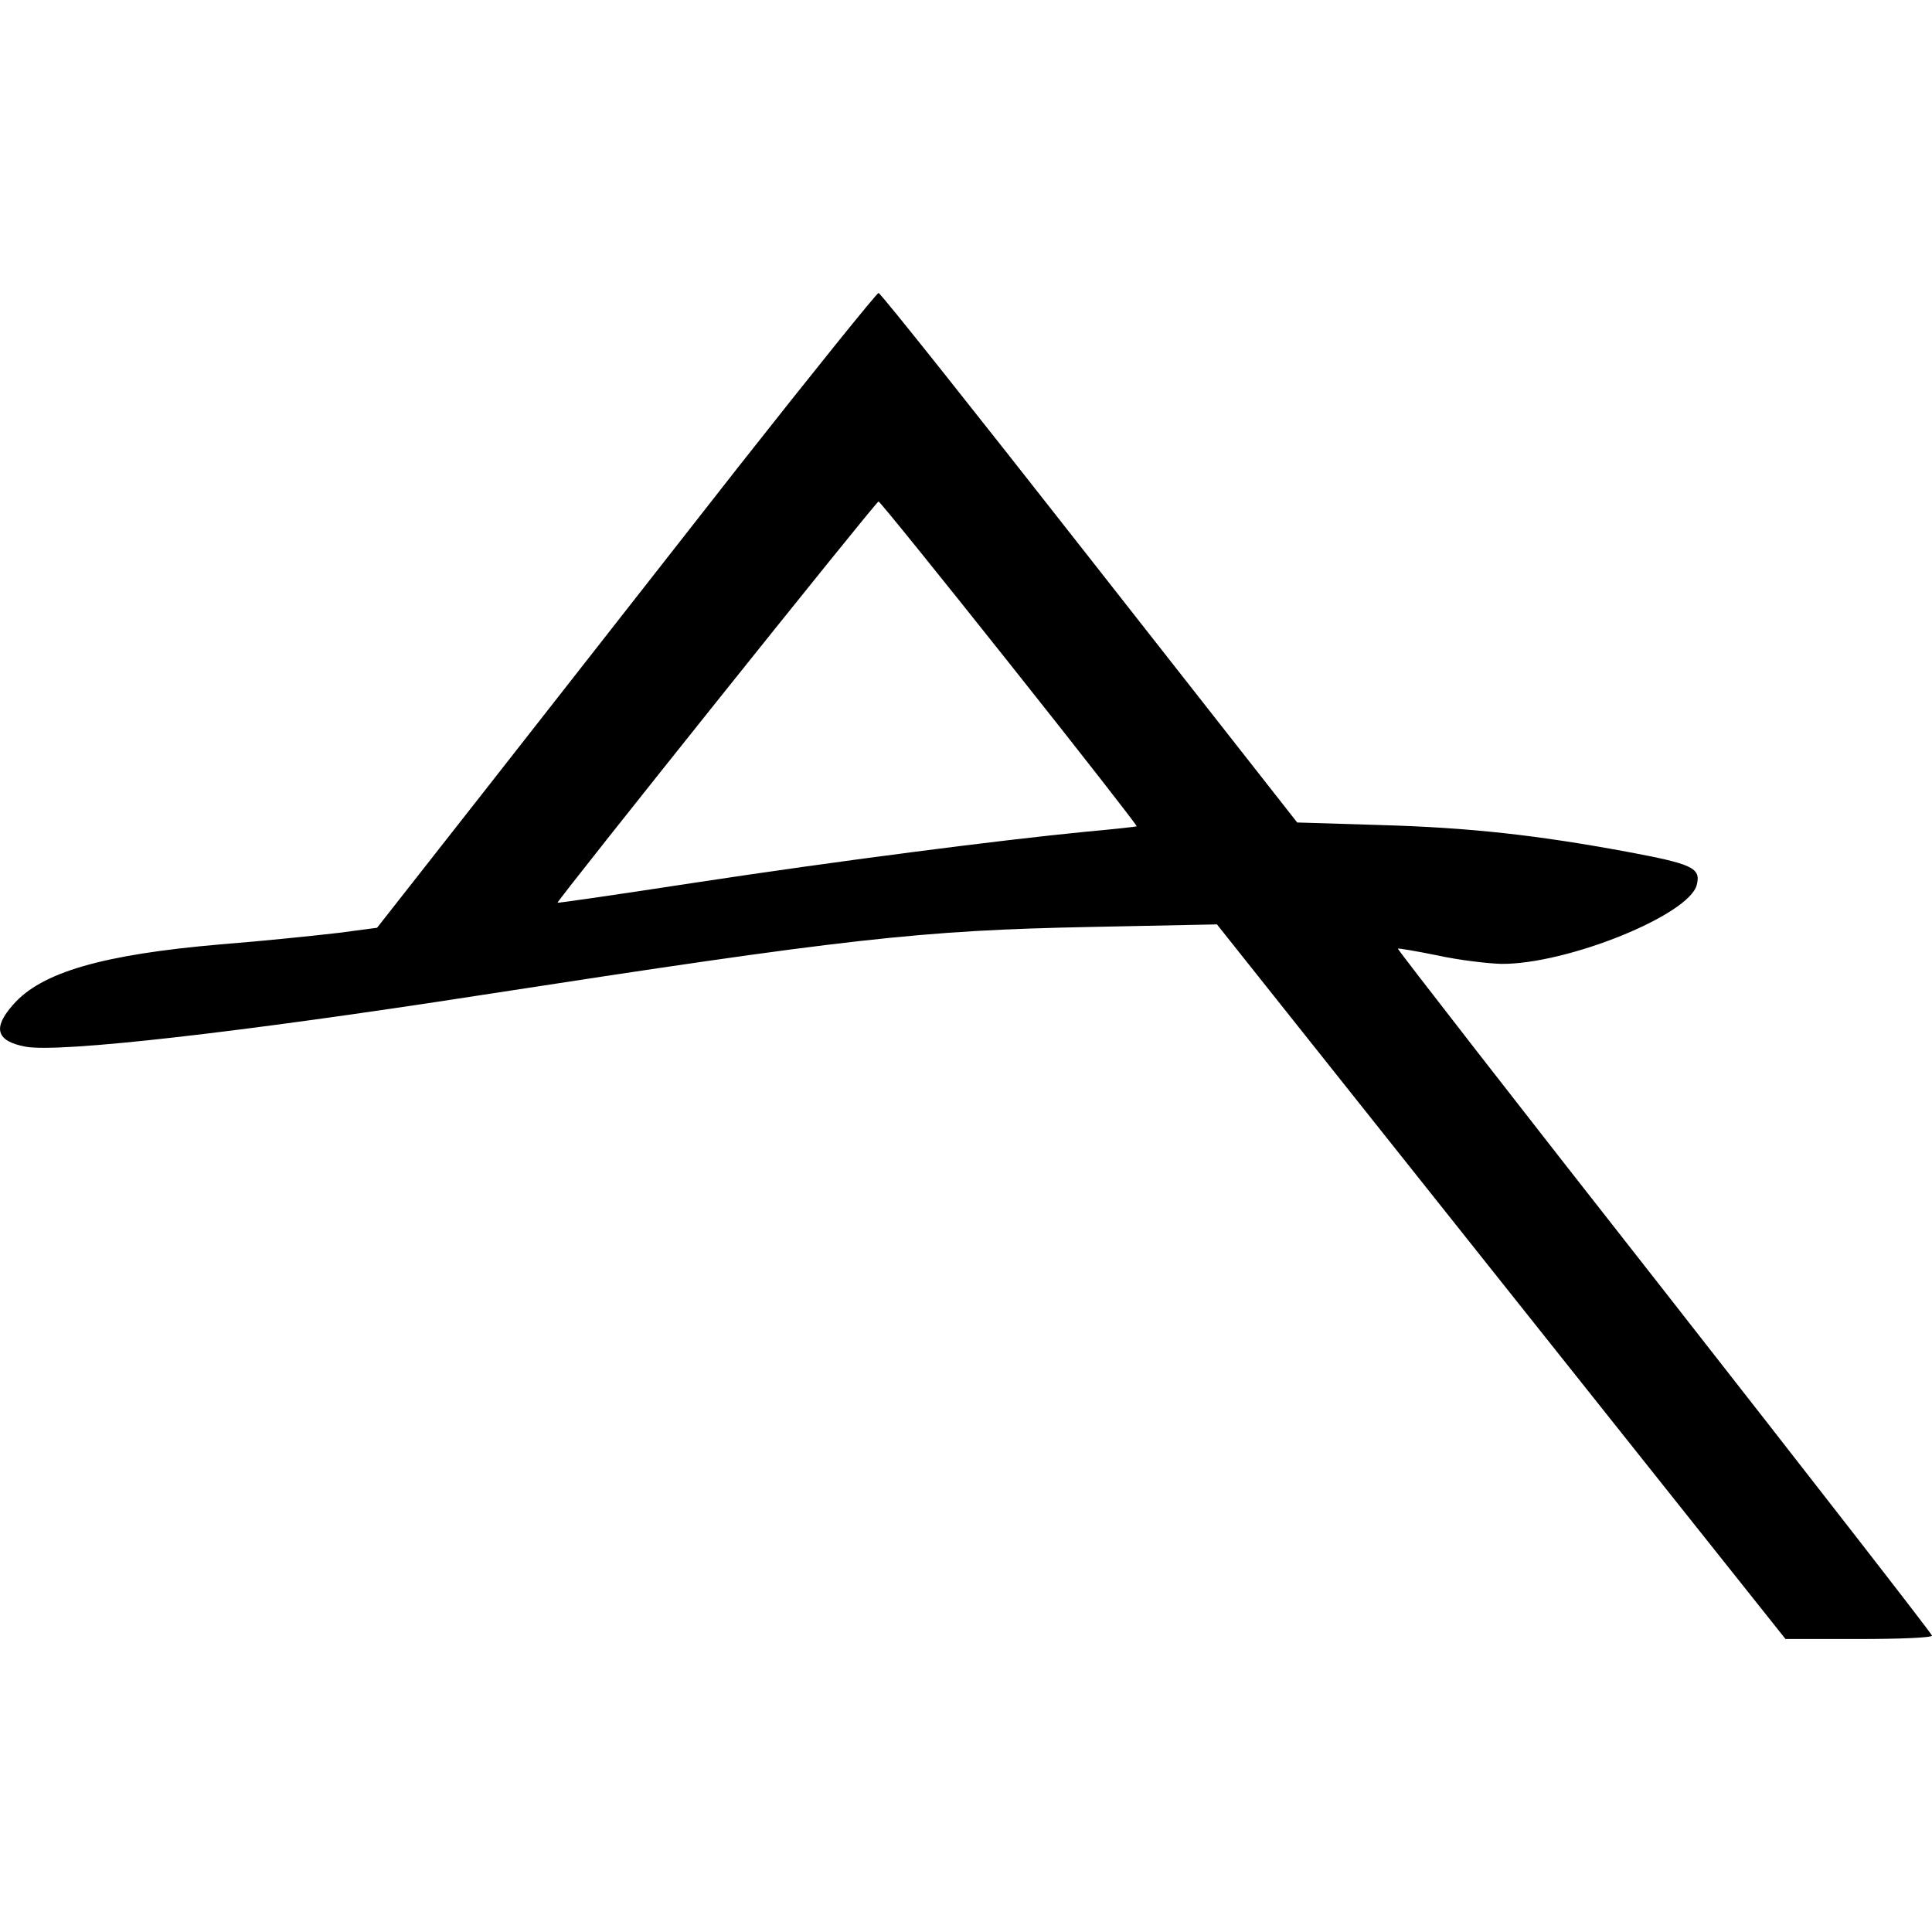 <?xml version="1.0" standalone="no"?>
<!DOCTYPE svg PUBLIC "-//W3C//DTD SVG 20010904//EN"
 "http://www.w3.org/TR/2001/REC-SVG-20010904/DTD/svg10.dtd">
<svg version="1.0" xmlns="http://www.w3.org/2000/svg"
 width="455pt" height="455pt" viewBox="0 0 455 455"
 preserveAspectRatio="xMidYMid meet">
<g transform="translate(0,455) scale(0.1,-0.1)"
fill="#000000" stroke="none">
<path d="M1737 3448 c-178 -227 -442 -564 -586 -748 l-263 -335 -91 -12 c-51
-6 -175 -19 -277 -27 -279 -24 -423 -66 -489 -142 -49 -55 -40 -86 29 -99 80
-15 508 34 1070 121 868 134 1037 153 1440 161 l296 6 669 -841 670 -842 173
0 c94 0 172 3 172 8 0 4 -284 369 -630 811 -347 442 -629 805 -628 807 2 1 44
-6 93 -16 50 -11 117 -19 151 -20 155 -1 442 115 460 186 10 40 -9 49 -164 78
-211 39 -369 57 -582 63 l-195 6 -489 623 c-269 343 -492 624 -497 624 -4 0
-154 -186 -332 -412z m640 -460 c167 -210 302 -383 300 -384 -1 -1 -56 -7
-122 -13 -204 -20 -585 -69 -920 -120 -176 -27 -321 -48 -322 -47 -3 3 751
946 756 945 3 0 142 -172 308 -381z"/>
</g>
</svg>
